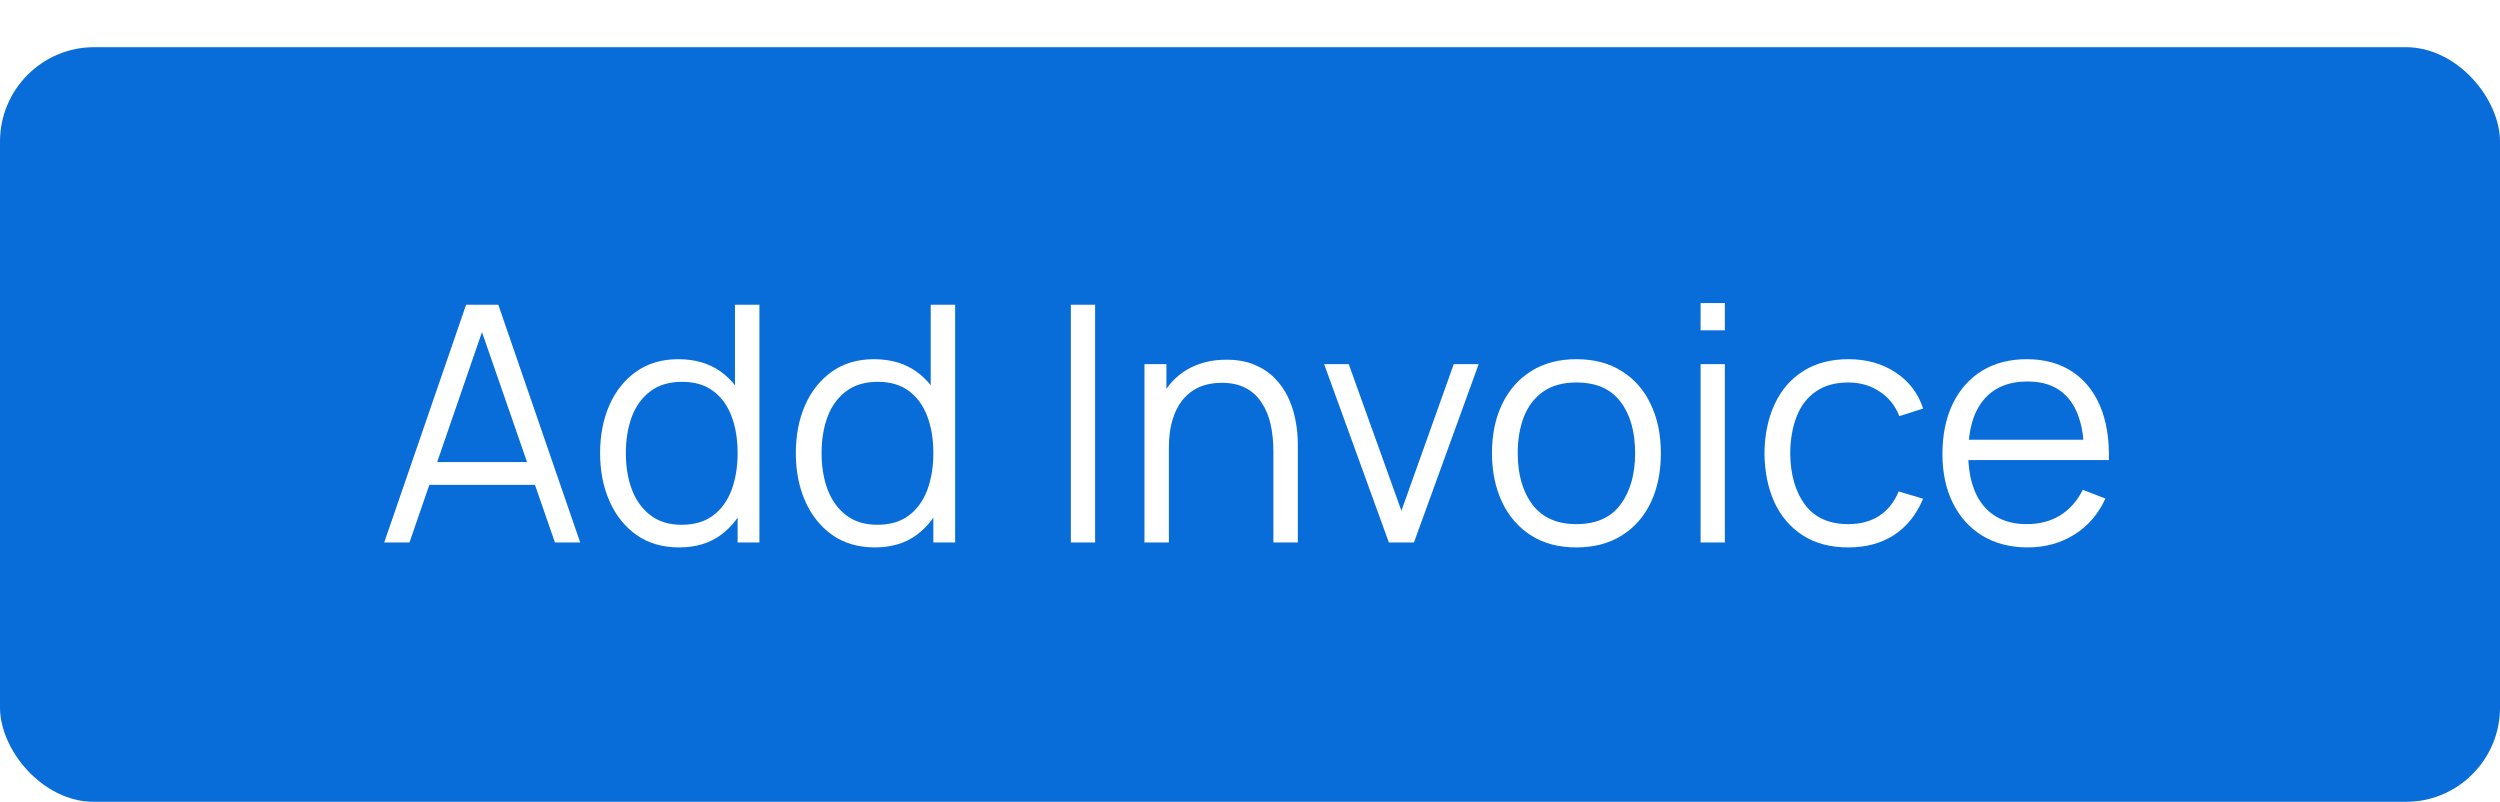 <svg width="106" height="34" viewBox="0 0 106 34" fill="none" xmlns="http://www.w3.org/2000/svg">
<g filter="url(#filter0_d_1954_164815)">
<rect width="106" height="32" rx="4" fill="#096DD9"/>
<path d="M16.291 21L19.763 10.92H21.128L24.6 21H23.529L20.232 11.494H20.638L17.362 21H16.291ZM17.838 18.557V17.591H23.046V18.557H17.838ZM28.797 21.21C28.092 21.21 27.49 21.035 26.991 20.685C26.491 20.33 26.109 19.852 25.843 19.25C25.577 18.648 25.444 17.969 25.444 17.213C25.444 16.462 25.575 15.785 25.836 15.183C26.102 14.581 26.482 14.105 26.977 13.755C27.471 13.405 28.064 13.23 28.755 13.23C29.464 13.23 30.061 13.403 30.547 13.748C31.032 14.093 31.398 14.567 31.646 15.169C31.898 15.766 32.024 16.448 32.024 17.213C32.024 17.964 31.9 18.643 31.653 19.25C31.405 19.852 31.041 20.33 30.561 20.685C30.08 21.035 29.492 21.21 28.797 21.21ZM28.902 20.251C29.439 20.251 29.882 20.12 30.232 19.859C30.582 19.598 30.843 19.238 31.016 18.781C31.189 18.319 31.275 17.796 31.275 17.213C31.275 16.62 31.189 16.098 31.016 15.645C30.843 15.188 30.582 14.831 30.232 14.574C29.887 14.317 29.45 14.189 28.923 14.189C28.381 14.189 27.933 14.322 27.579 14.588C27.224 14.854 26.96 15.216 26.788 15.673C26.62 16.13 26.536 16.644 26.536 17.213C26.536 17.787 26.622 18.305 26.795 18.767C26.972 19.224 27.236 19.586 27.586 19.852C27.936 20.118 28.375 20.251 28.902 20.251ZM31.275 21V15.309H31.163V10.92H32.199V21H31.275ZM37.096 21.21C36.391 21.21 35.789 21.035 35.29 20.685C34.79 20.33 34.408 19.852 34.142 19.25C33.876 18.648 33.743 17.969 33.743 17.213C33.743 16.462 33.873 15.785 34.135 15.183C34.401 14.581 34.781 14.105 35.276 13.755C35.77 13.405 36.363 13.23 37.054 13.23C37.763 13.23 38.36 13.403 38.846 13.748C39.331 14.093 39.697 14.567 39.945 15.169C40.197 15.766 40.323 16.448 40.323 17.213C40.323 17.964 40.199 18.643 39.952 19.25C39.704 19.852 39.34 20.33 38.86 20.685C38.379 21.035 37.791 21.21 37.096 21.21ZM37.201 20.251C37.737 20.251 38.181 20.12 38.531 19.859C38.881 19.598 39.142 19.238 39.315 18.781C39.487 18.319 39.574 17.796 39.574 17.213C39.574 16.62 39.487 16.098 39.315 15.645C39.142 15.188 38.881 14.831 38.531 14.574C38.185 14.317 37.749 14.189 37.222 14.189C36.68 14.189 36.232 14.322 35.878 14.588C35.523 14.854 35.259 15.216 35.087 15.673C34.919 16.13 34.835 16.644 34.835 17.213C34.835 17.787 34.921 18.305 35.094 18.767C35.271 19.224 35.535 19.586 35.885 19.852C36.235 20.118 36.673 20.251 37.201 20.251ZM39.574 21V15.309H39.462V10.92H40.498V21H39.574ZM45.404 21V10.92H46.433V21H45.404ZM53.992 21V17.143C53.992 16.723 53.952 16.338 53.873 15.988C53.793 15.633 53.665 15.325 53.488 15.064C53.315 14.798 53.089 14.593 52.809 14.448C52.533 14.303 52.197 14.231 51.801 14.231C51.437 14.231 51.115 14.294 50.835 14.42C50.559 14.546 50.326 14.728 50.135 14.966C49.948 15.199 49.806 15.484 49.708 15.82C49.61 16.156 49.561 16.539 49.561 16.968L48.833 16.807C48.833 16.032 48.968 15.381 49.239 14.854C49.509 14.327 49.883 13.928 50.359 13.657C50.835 13.386 51.381 13.251 51.997 13.251C52.449 13.251 52.844 13.321 53.18 13.461C53.52 13.601 53.807 13.79 54.041 14.028C54.279 14.266 54.47 14.539 54.615 14.847C54.759 15.15 54.864 15.475 54.93 15.82C54.995 16.161 55.028 16.501 55.028 16.842V21H53.992ZM48.525 21V13.44H49.456V15.302H49.561V21H48.525ZM58.888 21L56.144 13.44H57.187L59.42 19.656L61.639 13.44H62.696L59.952 21H58.888ZM66.837 21.21C66.086 21.21 65.444 21.04 64.912 20.699C64.38 20.358 63.972 19.887 63.687 19.285C63.403 18.683 63.26 17.992 63.26 17.213C63.26 16.42 63.405 15.724 63.694 15.127C63.983 14.53 64.394 14.065 64.926 13.734C65.463 13.398 66.1 13.23 66.837 13.23C67.593 13.23 68.237 13.4 68.769 13.741C69.306 14.077 69.714 14.546 69.994 15.148C70.279 15.745 70.421 16.434 70.421 17.213C70.421 18.006 70.279 18.704 69.994 19.306C69.71 19.903 69.299 20.37 68.762 20.706C68.225 21.042 67.584 21.21 66.837 21.21ZM66.837 20.223C67.677 20.223 68.302 19.945 68.713 19.39C69.124 18.83 69.329 18.104 69.329 17.213C69.329 16.298 69.121 15.57 68.706 15.029C68.296 14.488 67.672 14.217 66.837 14.217C66.272 14.217 65.806 14.345 65.437 14.602C65.073 14.854 64.8 15.206 64.618 15.659C64.441 16.107 64.352 16.625 64.352 17.213C64.352 18.123 64.562 18.853 64.982 19.404C65.402 19.95 66.02 20.223 66.837 20.223ZM72.105 12.005V10.85H73.134V12.005H72.105ZM72.105 21V13.44H73.134V21H72.105ZM78.369 21.21C77.608 21.21 76.964 21.04 76.437 20.699C75.91 20.358 75.508 19.889 75.233 19.292C74.962 18.69 74.822 17.999 74.813 17.22C74.822 16.427 74.967 15.731 75.247 15.134C75.527 14.532 75.931 14.065 76.458 13.734C76.985 13.398 77.625 13.23 78.376 13.23C79.141 13.23 79.806 13.417 80.371 13.79C80.94 14.163 81.33 14.674 81.54 15.323L80.532 15.645C80.355 15.192 80.072 14.842 79.685 14.595C79.302 14.343 78.864 14.217 78.369 14.217C77.814 14.217 77.354 14.345 76.99 14.602C76.626 14.854 76.355 15.206 76.178 15.659C76.001 16.112 75.91 16.632 75.905 17.22C75.914 18.125 76.124 18.853 76.535 19.404C76.946 19.95 77.557 20.223 78.369 20.223C78.882 20.223 79.319 20.106 79.678 19.873C80.042 19.635 80.317 19.29 80.504 18.837L81.54 19.145C81.26 19.817 80.849 20.33 80.308 20.685C79.767 21.035 79.12 21.21 78.369 21.21ZM85.979 21.21C85.242 21.21 84.602 21.047 84.061 20.72C83.524 20.393 83.106 19.934 82.808 19.341C82.509 18.748 82.36 18.053 82.36 17.255C82.36 16.429 82.507 15.715 82.801 15.113C83.095 14.511 83.508 14.047 84.04 13.72C84.576 13.393 85.209 13.23 85.937 13.23C86.683 13.23 87.32 13.403 87.848 13.748C88.375 14.089 88.774 14.579 89.045 15.218C89.316 15.857 89.439 16.62 89.416 17.507H88.366V17.143C88.347 16.163 88.135 15.423 87.729 14.924C87.328 14.425 86.74 14.175 85.965 14.175C85.153 14.175 84.53 14.439 84.096 14.966C83.666 15.493 83.452 16.245 83.452 17.22C83.452 18.172 83.666 18.912 84.096 19.439C84.53 19.962 85.144 20.223 85.937 20.223C86.478 20.223 86.95 20.099 87.351 19.852C87.757 19.6 88.076 19.238 88.31 18.767L89.269 19.138C88.97 19.796 88.529 20.307 87.946 20.671C87.367 21.03 86.712 21.21 85.979 21.21ZM83.088 17.507V16.646H88.863V17.507H83.088Z" fill="white"/>
</g>
<defs>
<filter id="filter0_d_1954_164815" x="0" y="0" width="106" height="34" filterUnits="userSpaceOnUse" color-interpolation-filters="sRGB">
<feFlood flood-opacity="0" result="BackgroundImageFix"/>
<feColorMatrix in="SourceAlpha" type="matrix" values="0 0 0 0 0 0 0 0 0 0 0 0 0 0 0 0 0 0 127 0" result="hardAlpha"/>
<feOffset dy="2"/>
<feColorMatrix type="matrix" values="0 0 0 0 0 0 0 0 0 0 0 0 0 0 0 0 0 0 0.043 0"/>
<feBlend mode="normal" in2="BackgroundImageFix" result="effect1_dropShadow_1954_164815"/>
<feBlend mode="normal" in="SourceGraphic" in2="effect1_dropShadow_1954_164815" result="shape"/>
</filter>
</defs>
</svg>
